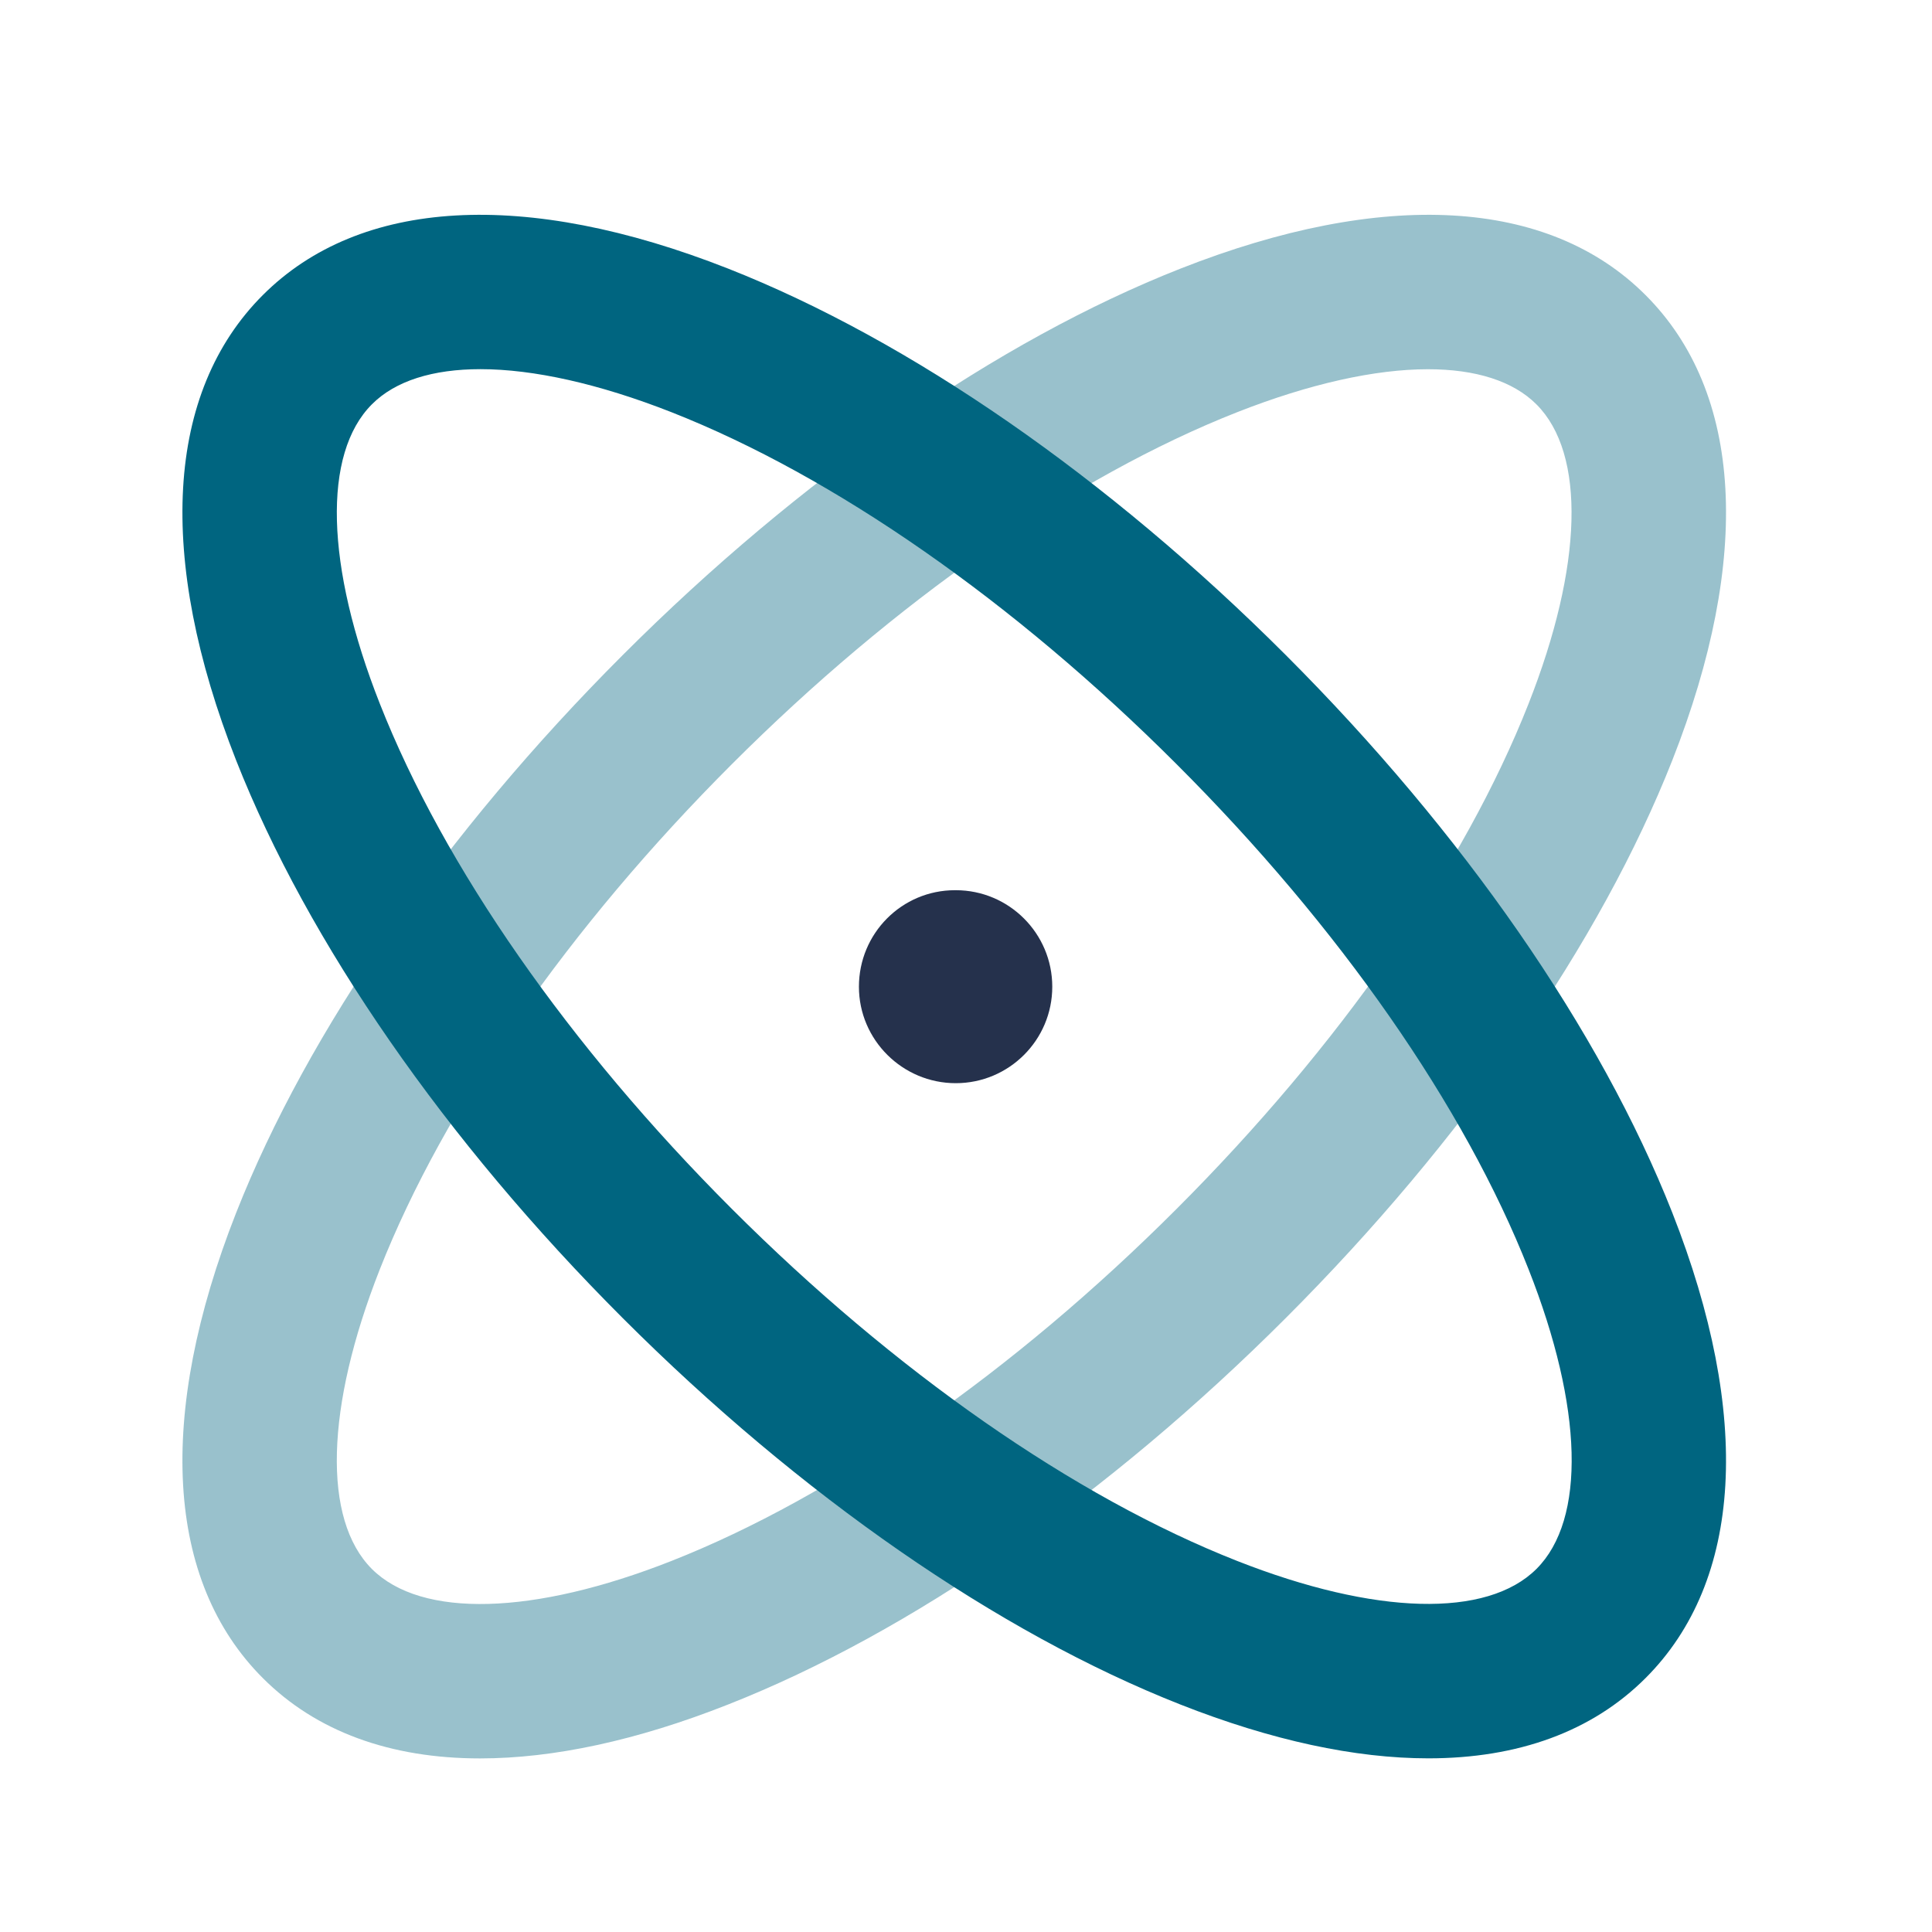 <svg width="26" height="26" viewBox="0 0 26 26" fill="none" xmlns="http://www.w3.org/2000/svg">
<path opacity="0.4" d="M6.461 23.664C5.253 23.664 4.255 23.302 3.537 22.583C2.23 21.277 2.103 19.053 3.178 16.321C4.145 13.869 5.992 11.204 8.38 8.816C10.768 6.428 13.432 4.581 15.886 3.615C18.618 2.539 20.841 2.665 22.146 3.972C23.453 5.278 23.58 7.501 22.505 10.232C21.538 12.685 19.691 15.35 17.303 17.738C14.915 20.126 12.251 21.973 9.797 22.939C8.57 23.424 7.446 23.664 6.461 23.664ZM19.217 4.969C18.506 4.969 17.626 5.163 16.647 5.548C14.455 6.412 12.039 8.094 9.849 10.284C7.658 12.475 5.976 14.89 5.111 17.083C4.379 18.942 4.34 20.448 5.004 21.114C5.671 21.78 7.178 21.739 9.035 21.007C11.227 20.143 13.642 18.461 15.833 16.27C18.023 14.08 19.706 11.665 20.57 9.472C21.303 7.613 21.342 6.107 20.677 5.442C20.362 5.127 19.858 4.969 19.217 4.969ZM9.115 9.551H9.125H9.115Z" fill="#006580"/>
<path d="M19.222 23.663C18.238 23.663 17.114 23.423 15.886 22.939C13.433 21.973 10.768 20.126 8.38 17.738C5.992 15.35 4.145 12.685 3.178 10.233C2.103 7.501 2.23 5.277 3.537 3.971C4.842 2.666 7.065 2.539 9.797 3.614C12.249 4.58 14.915 6.427 17.303 8.815C19.691 11.203 21.538 13.868 22.505 16.32C23.58 19.052 23.453 21.276 22.146 22.582C21.427 23.302 20.429 23.663 19.222 23.663ZM6.466 4.968C5.825 4.968 5.32 5.125 5.005 5.441C4.34 6.107 4.379 7.613 5.112 9.471C5.976 11.664 7.658 14.079 9.85 16.27C12.041 18.46 14.456 20.143 16.648 21.006C18.507 21.738 20.012 21.778 20.678 21.113C21.344 20.447 21.305 18.941 20.571 17.082C19.708 14.889 18.026 12.474 15.834 10.284C13.643 8.093 11.228 6.41 9.036 5.547C8.058 5.163 7.177 4.968 6.466 4.968Z" fill="#006580"/>
<path d="M12.862 14.577C12.147 14.577 11.559 13.996 11.559 13.279C11.559 12.562 12.135 11.98 12.852 11.98H12.862C13.579 11.98 14.161 12.562 14.161 13.279C14.161 13.996 13.579 14.577 12.862 14.577Z" fill="#25314C"/>
</svg>
